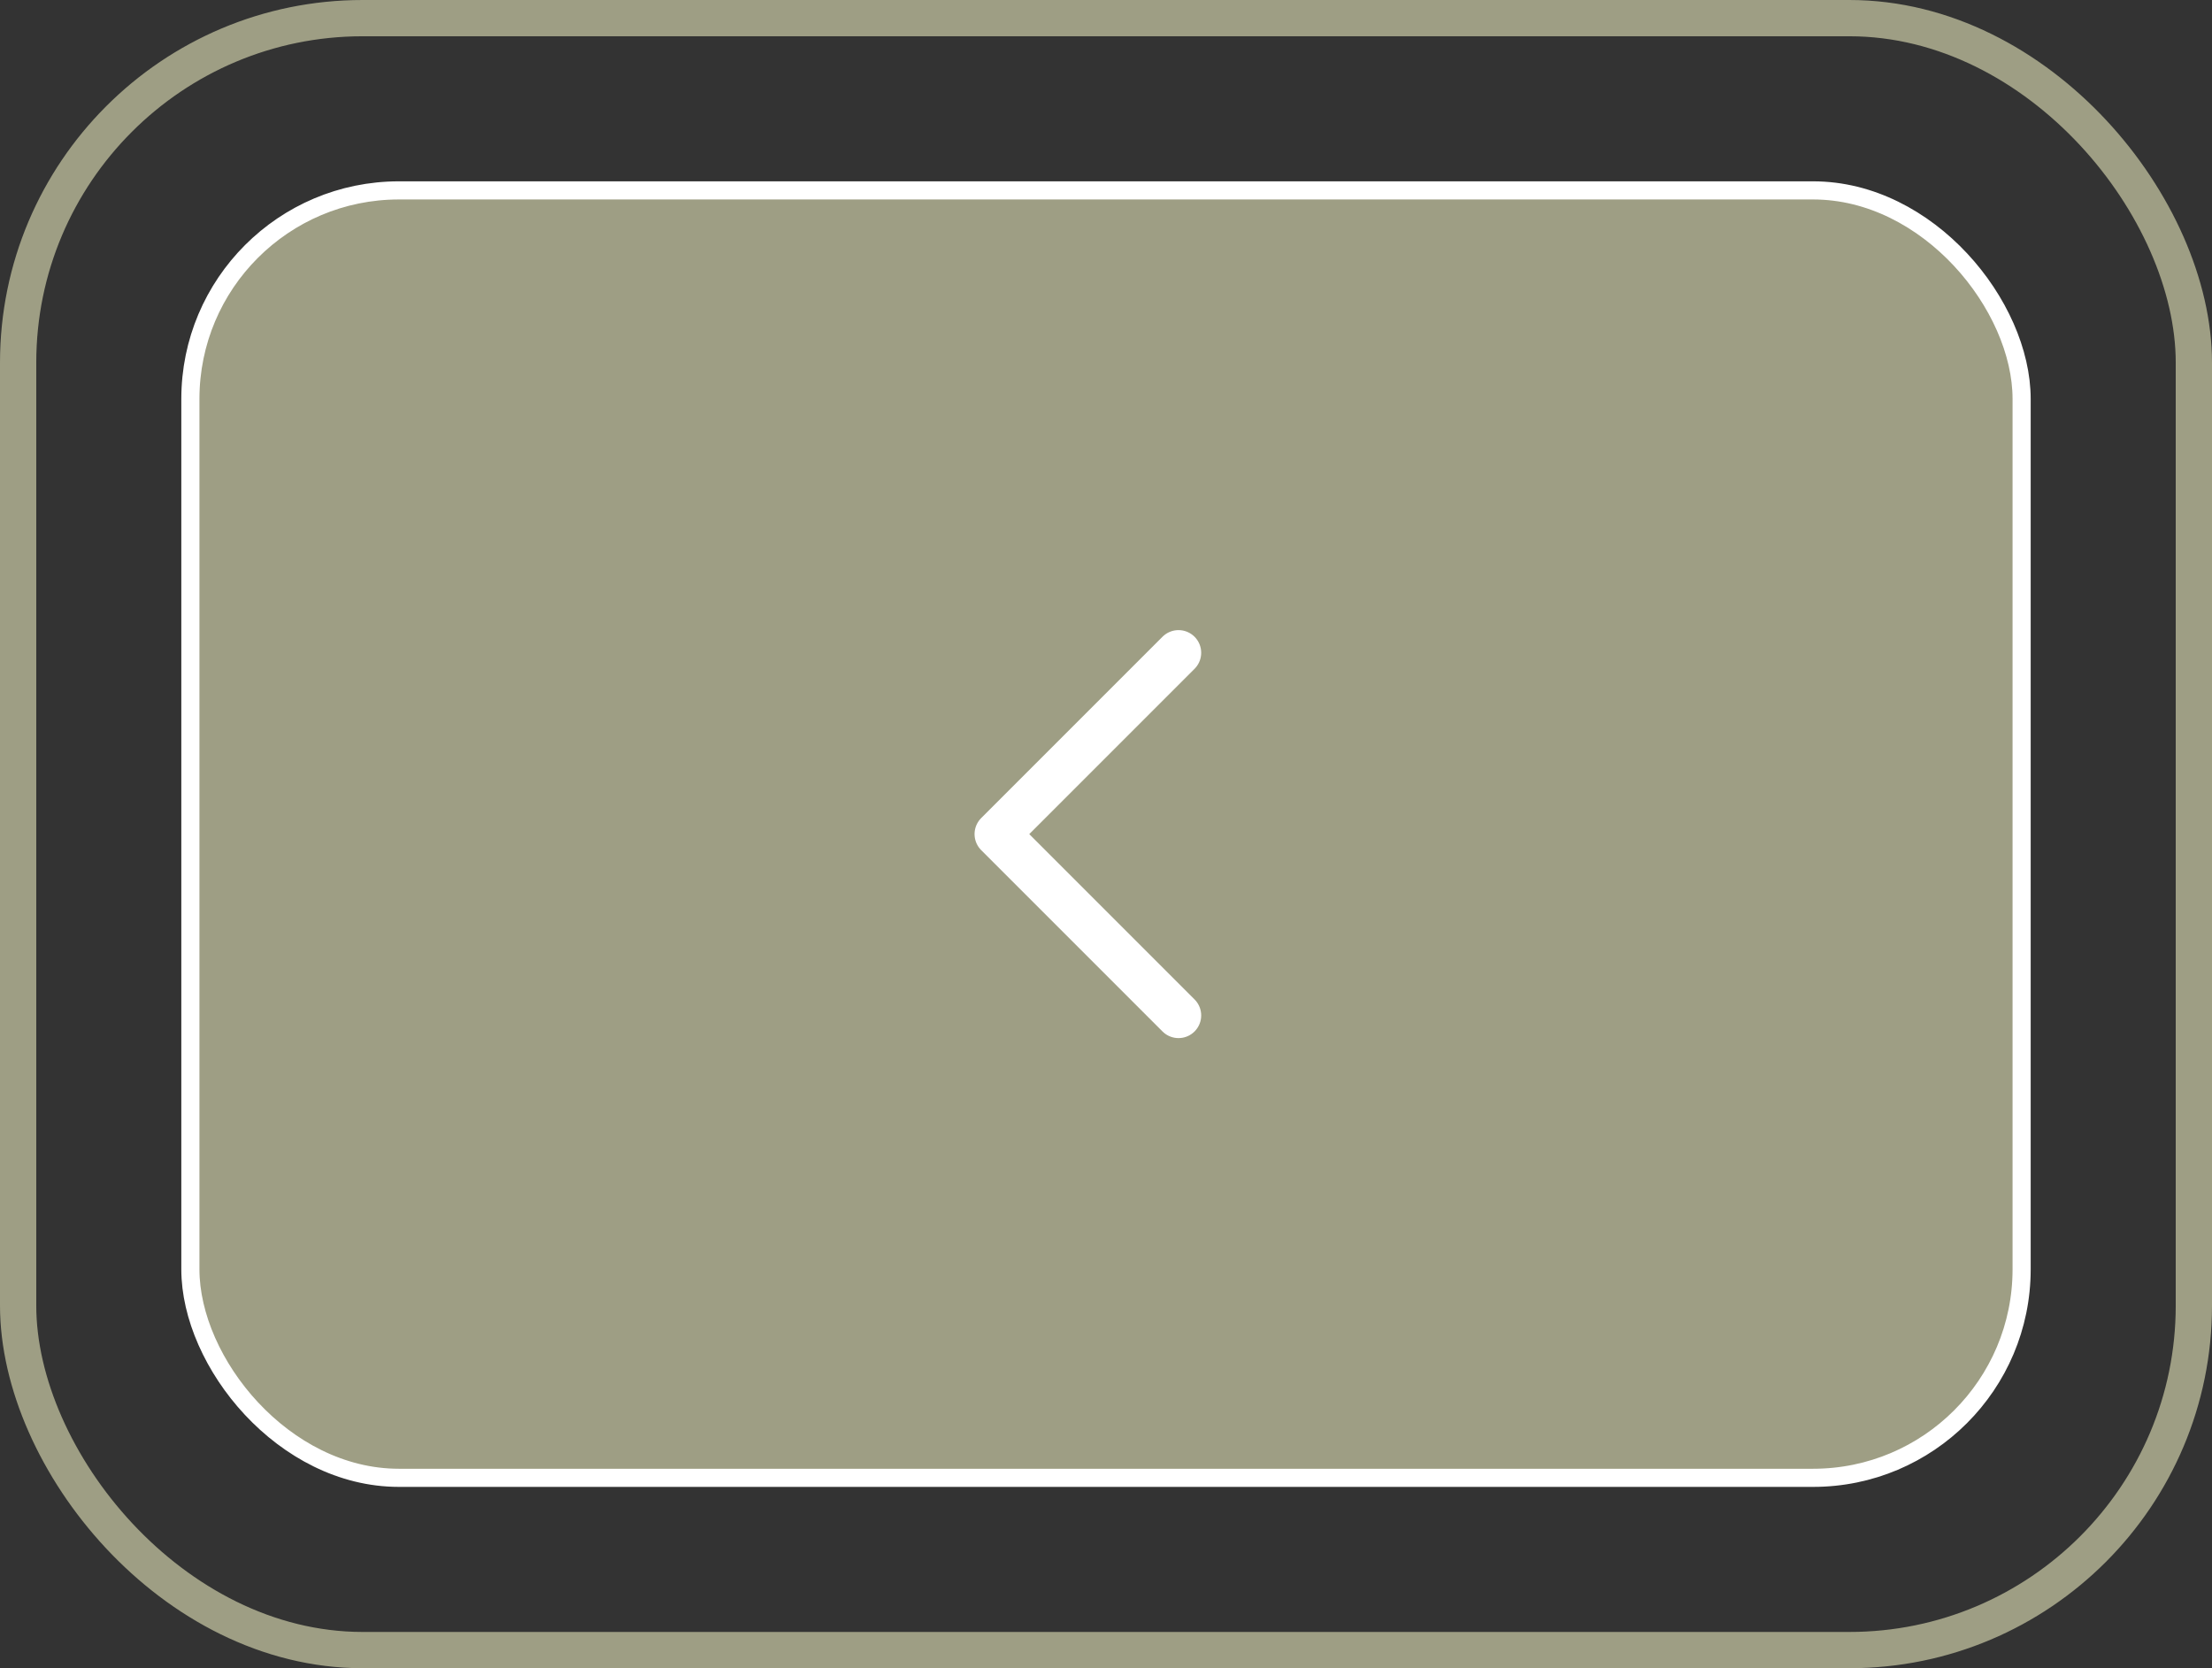 <?xml version="1.0" encoding="UTF-8"?> <svg xmlns="http://www.w3.org/2000/svg" width="61" height="46" viewBox="0 0 61 46" fill="none"><rect x="0" y="0" width="61" height="46" fill="#333333" stroke="none"/><rect x="0.5" y="0.5" width="60" height="45" rx="9.5" stroke="#9E9E84"></rect><rect x="5.25" y="5.25" width="50.5" height="35.5" rx="5.75" fill="#9E9E84"></rect><rect x="5.25" y="5.25" width="50.5" height="35.5" rx="5.75" stroke="white" stroke-width="0.5" stroke-linejoin="bevel"></rect><path d="M32.5 18L27.5 23L32.5 28" stroke="white" stroke-width="1.25" stroke-linecap="round" stroke-linejoin="round"></path></svg> 